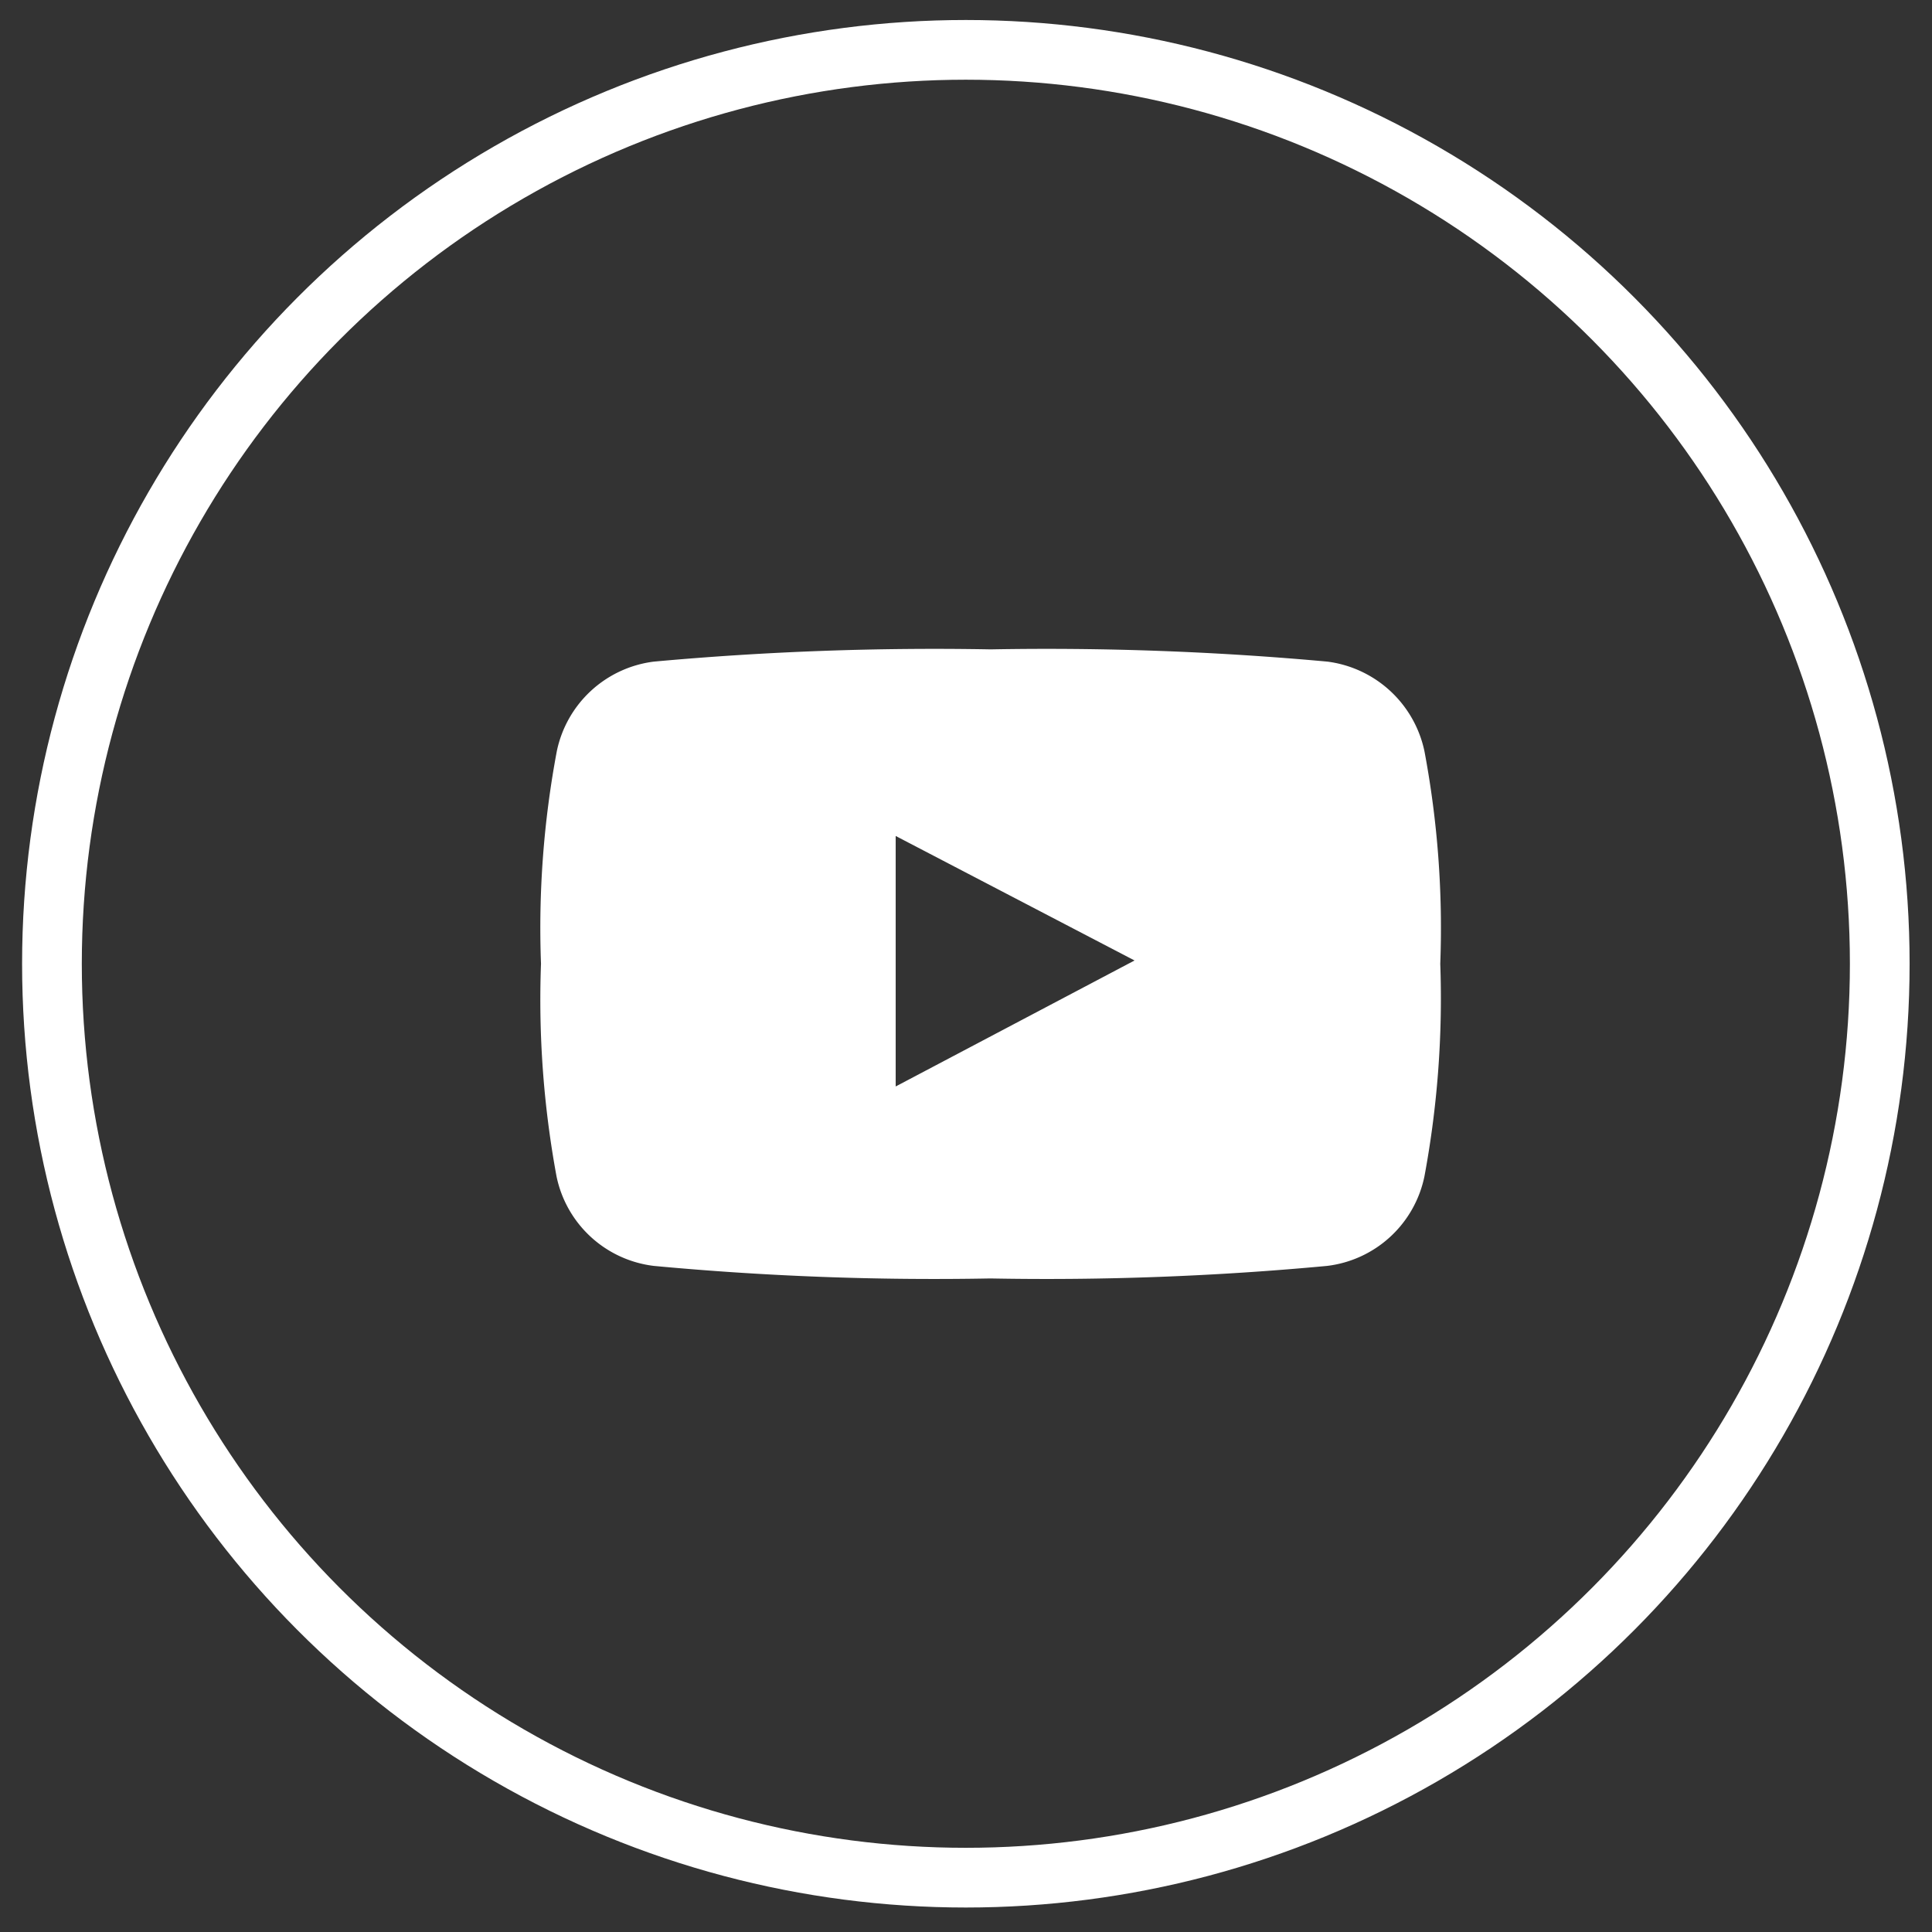 <svg id="Layer_1" data-name="Layer 1" xmlns="http://www.w3.org/2000/svg" viewBox="0 0 64.71 64.71"><rect x="0" y="0" width="64.71" height="64.71" fill="#333333" stroke="none"/><defs><style>.cls-1{fill:none;stroke:#fff;stroke-miterlimit:10;stroke-width:2px;}.cls-2{fill:#fff;}</style></defs><circle class="cls-1" cx="32.35" cy="32.28" r="30.61"/><path id="youtube_alt" class="cls-2" d="M47.71,25.16a3.82,3.82,0,0,0-3.25-3,103.54,103.54,0,0,0-11.28-.41,103.54,103.54,0,0,0-11.28.41,3.8,3.8,0,0,0-3.25,3,32,32,0,0,0-.53,7.12,32.54,32.54,0,0,0,.52,7.12,3.79,3.79,0,0,0,3.26,3,100.82,100.82,0,0,0,11.27.42,100.91,100.91,0,0,0,11.28-.42,3.79,3.79,0,0,0,3.26-3,32.54,32.54,0,0,0,.53-7.12A32,32,0,0,0,47.71,25.16ZM30,36.39V28l8,4.17Z"/></svg>